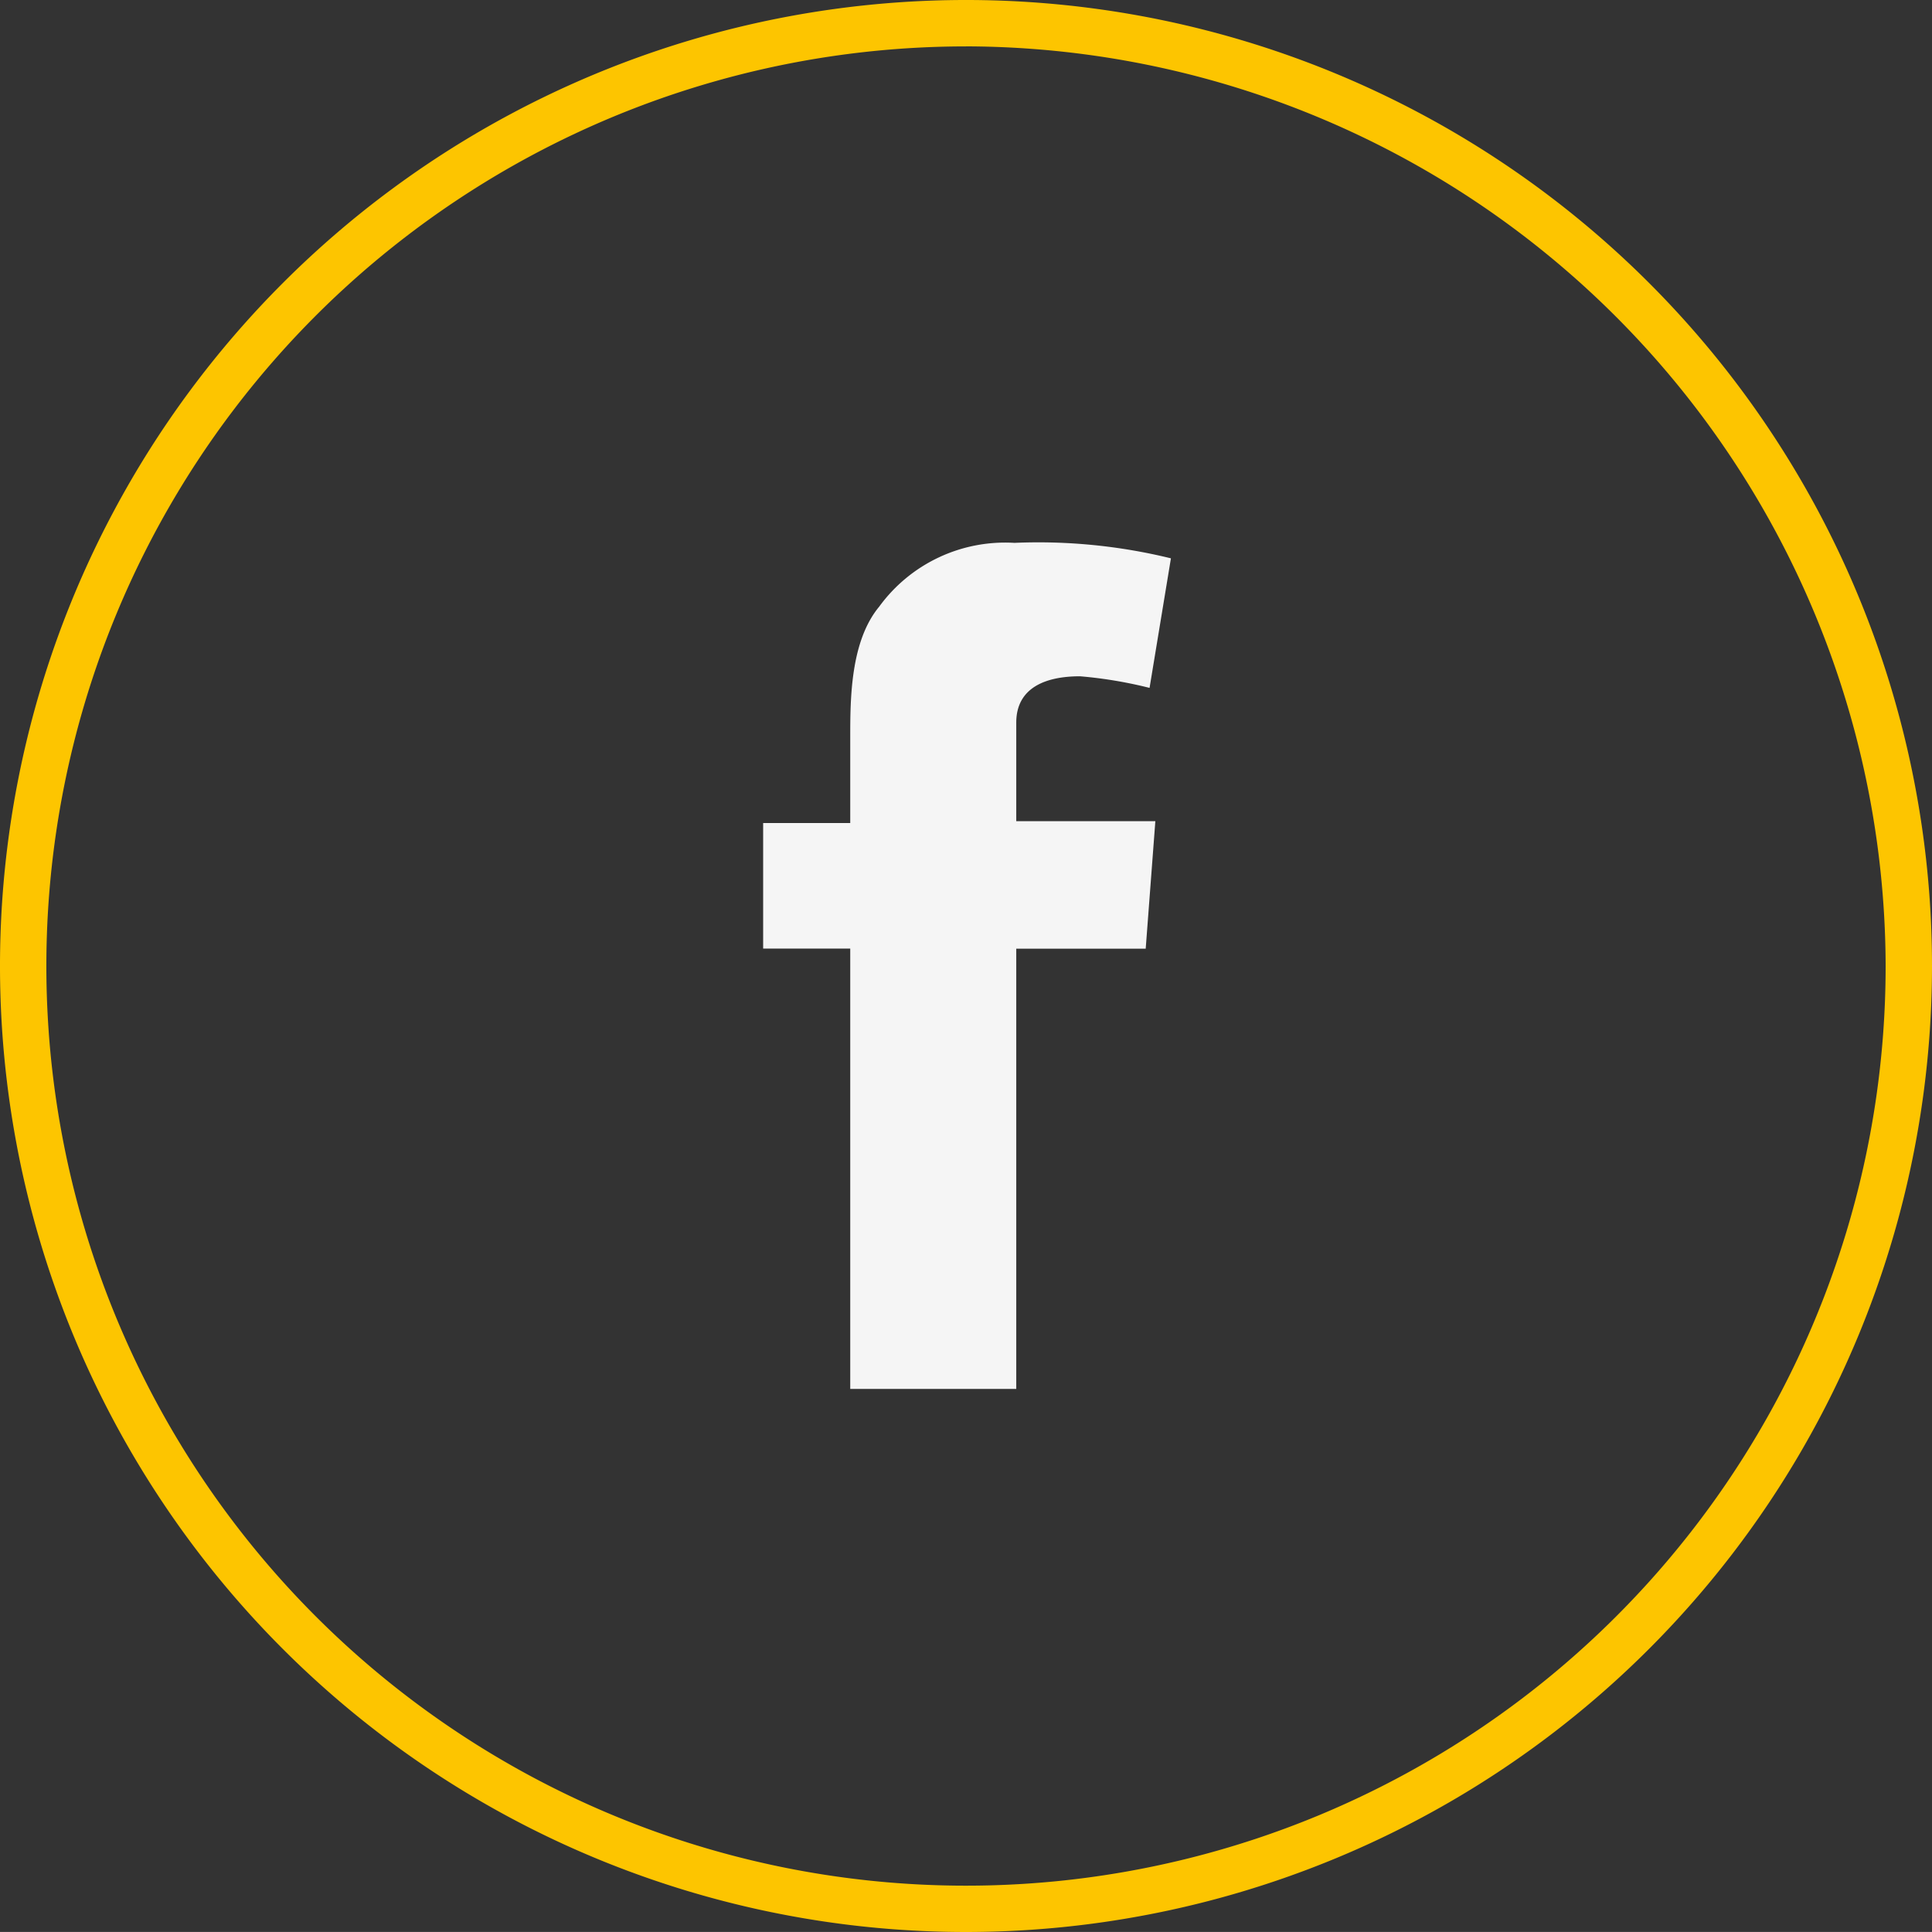 <svg id="Gruppe_96" data-name="Gruppe 96" xmlns="http://www.w3.org/2000/svg" viewBox="0 0 52.088 52.087">
  <rect x="0" y="0" width="52.088" height="52.087" fill="#333333" stroke="none"/>
  <defs>
    <style>
      .cls-1 {
        fill: #fdc500;
      }

      .cls-2 {
        fill: #f5f5f5;
      }
    </style>
  </defs>
  <path id="Pfad_107" data-name="Pfad 107" class="cls-1" d="M26.044,52.088A26.044,26.044,0,1,1,52.088,26.044,26.053,26.053,0,0,1,26.044,52.088Zm0-50.837A24.794,24.794,0,1,0,50.838,26.044h0A24.853,24.853,0,0,0,26.044,1.25Z"/>
  <path id="Pfad_108" data-name="Pfad 108" class="cls-2" d="M39.4,35.643h2.4V33.351c0-1.042,0-2.6.781-3.542a4.2,4.2,0,0,1,3.646-1.719,15.018,15.018,0,0,1,4.219.417L49.87,32a11.741,11.741,0,0,0-1.875-.313c-.938,0-1.719.313-1.719,1.25v2.656h3.75l-.26,3.438h-3.49V50.9H41.8V39.029H39.452V35.643Z" transform="translate(-18.877 -13.454)"/>
</svg>

